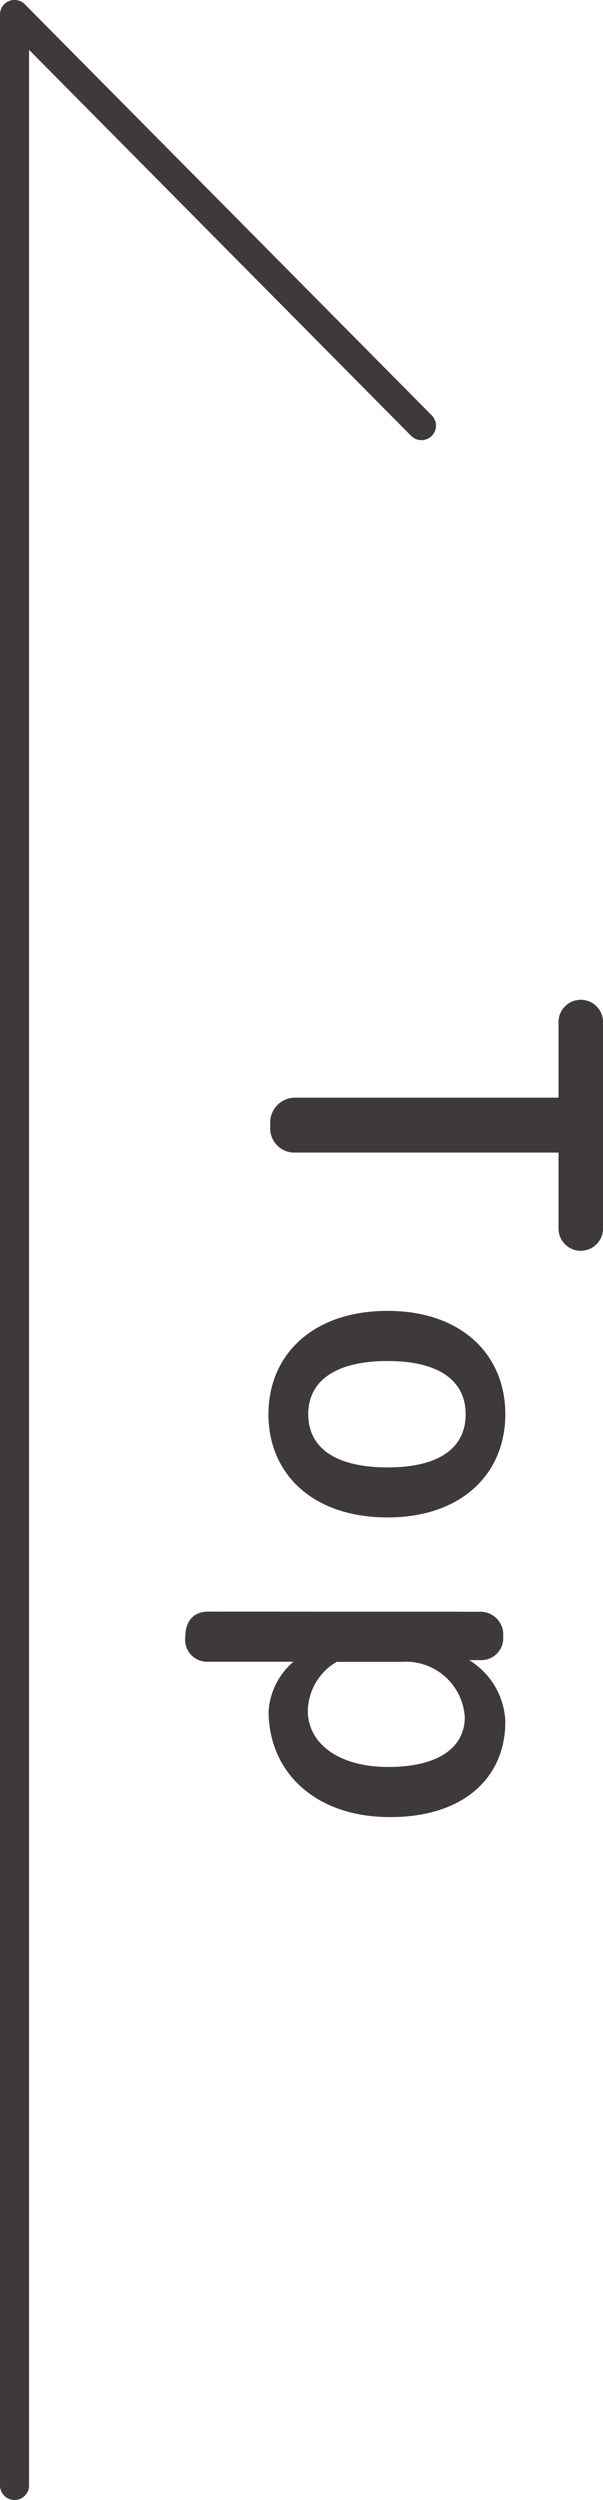 <svg xmlns="http://www.w3.org/2000/svg" width="20.745" height="86" viewBox="0 0 20.745 86"><g id="レイヤー_2" data-name="レイヤー 2"><g id="デザイン"><path d="M10.155,39.649A.832.832,0,0,1,9.3,38.72a.857.857,0,0,1,.855-.96h9.06V35.12a.766.766,0,0,1,1.53,0V42.3a.766.766,0,0,1-1.53,0V39.649Z" fill="#3e3a39"/><path d="M13.335,45.094c2.535,0,4.05,1.5,4.05,3.555S15.87,52.2,13.335,52.2c-2.55,0-4.1-1.47-4.1-3.555C9.24,46.579,10.785,45.094,13.335,45.094Zm0,5.385c1.74,0,2.685-.645,2.685-1.83,0-1.17-.945-1.83-2.685-1.83-1.755,0-2.73.66-2.73,1.83C10.605,49.834,11.58,50.479,13.335,50.479Z" fill="#3e3a39"/><path d="M16.545,55.444a.783.783,0,0,1,.765.855.753.753,0,0,1-.765.81H16.14a2.593,2.593,0,0,1,1.245,2.115c0,1.935-1.44,3.285-3.96,3.285-2.61,0-4.185-1.575-4.185-3.645a2.451,2.451,0,0,1,.855-1.7H7.155a.755.755,0,0,1-.78-.855c0-.54.285-.87.78-.87ZM11.58,57.169a1.994,1.994,0,0,0-.99,1.68c0,1.1,1.02,1.935,2.775,1.935,1.74,0,2.625-.69,2.625-1.71a2.033,2.033,0,0,0-2.19-1.905Z" fill="#3e3a39"/><line x1="0.5" y1="85.5" x2="0.5" y2="0.5" fill="none" stroke="#3e3a39" stroke-linecap="round" stroke-linejoin="round"/><line x1="0.5" y1="0.5" x2="14.5" y2="14.642" fill="none" stroke="#3e3a39" stroke-linecap="round" stroke-linejoin="round"/></g></g></svg>